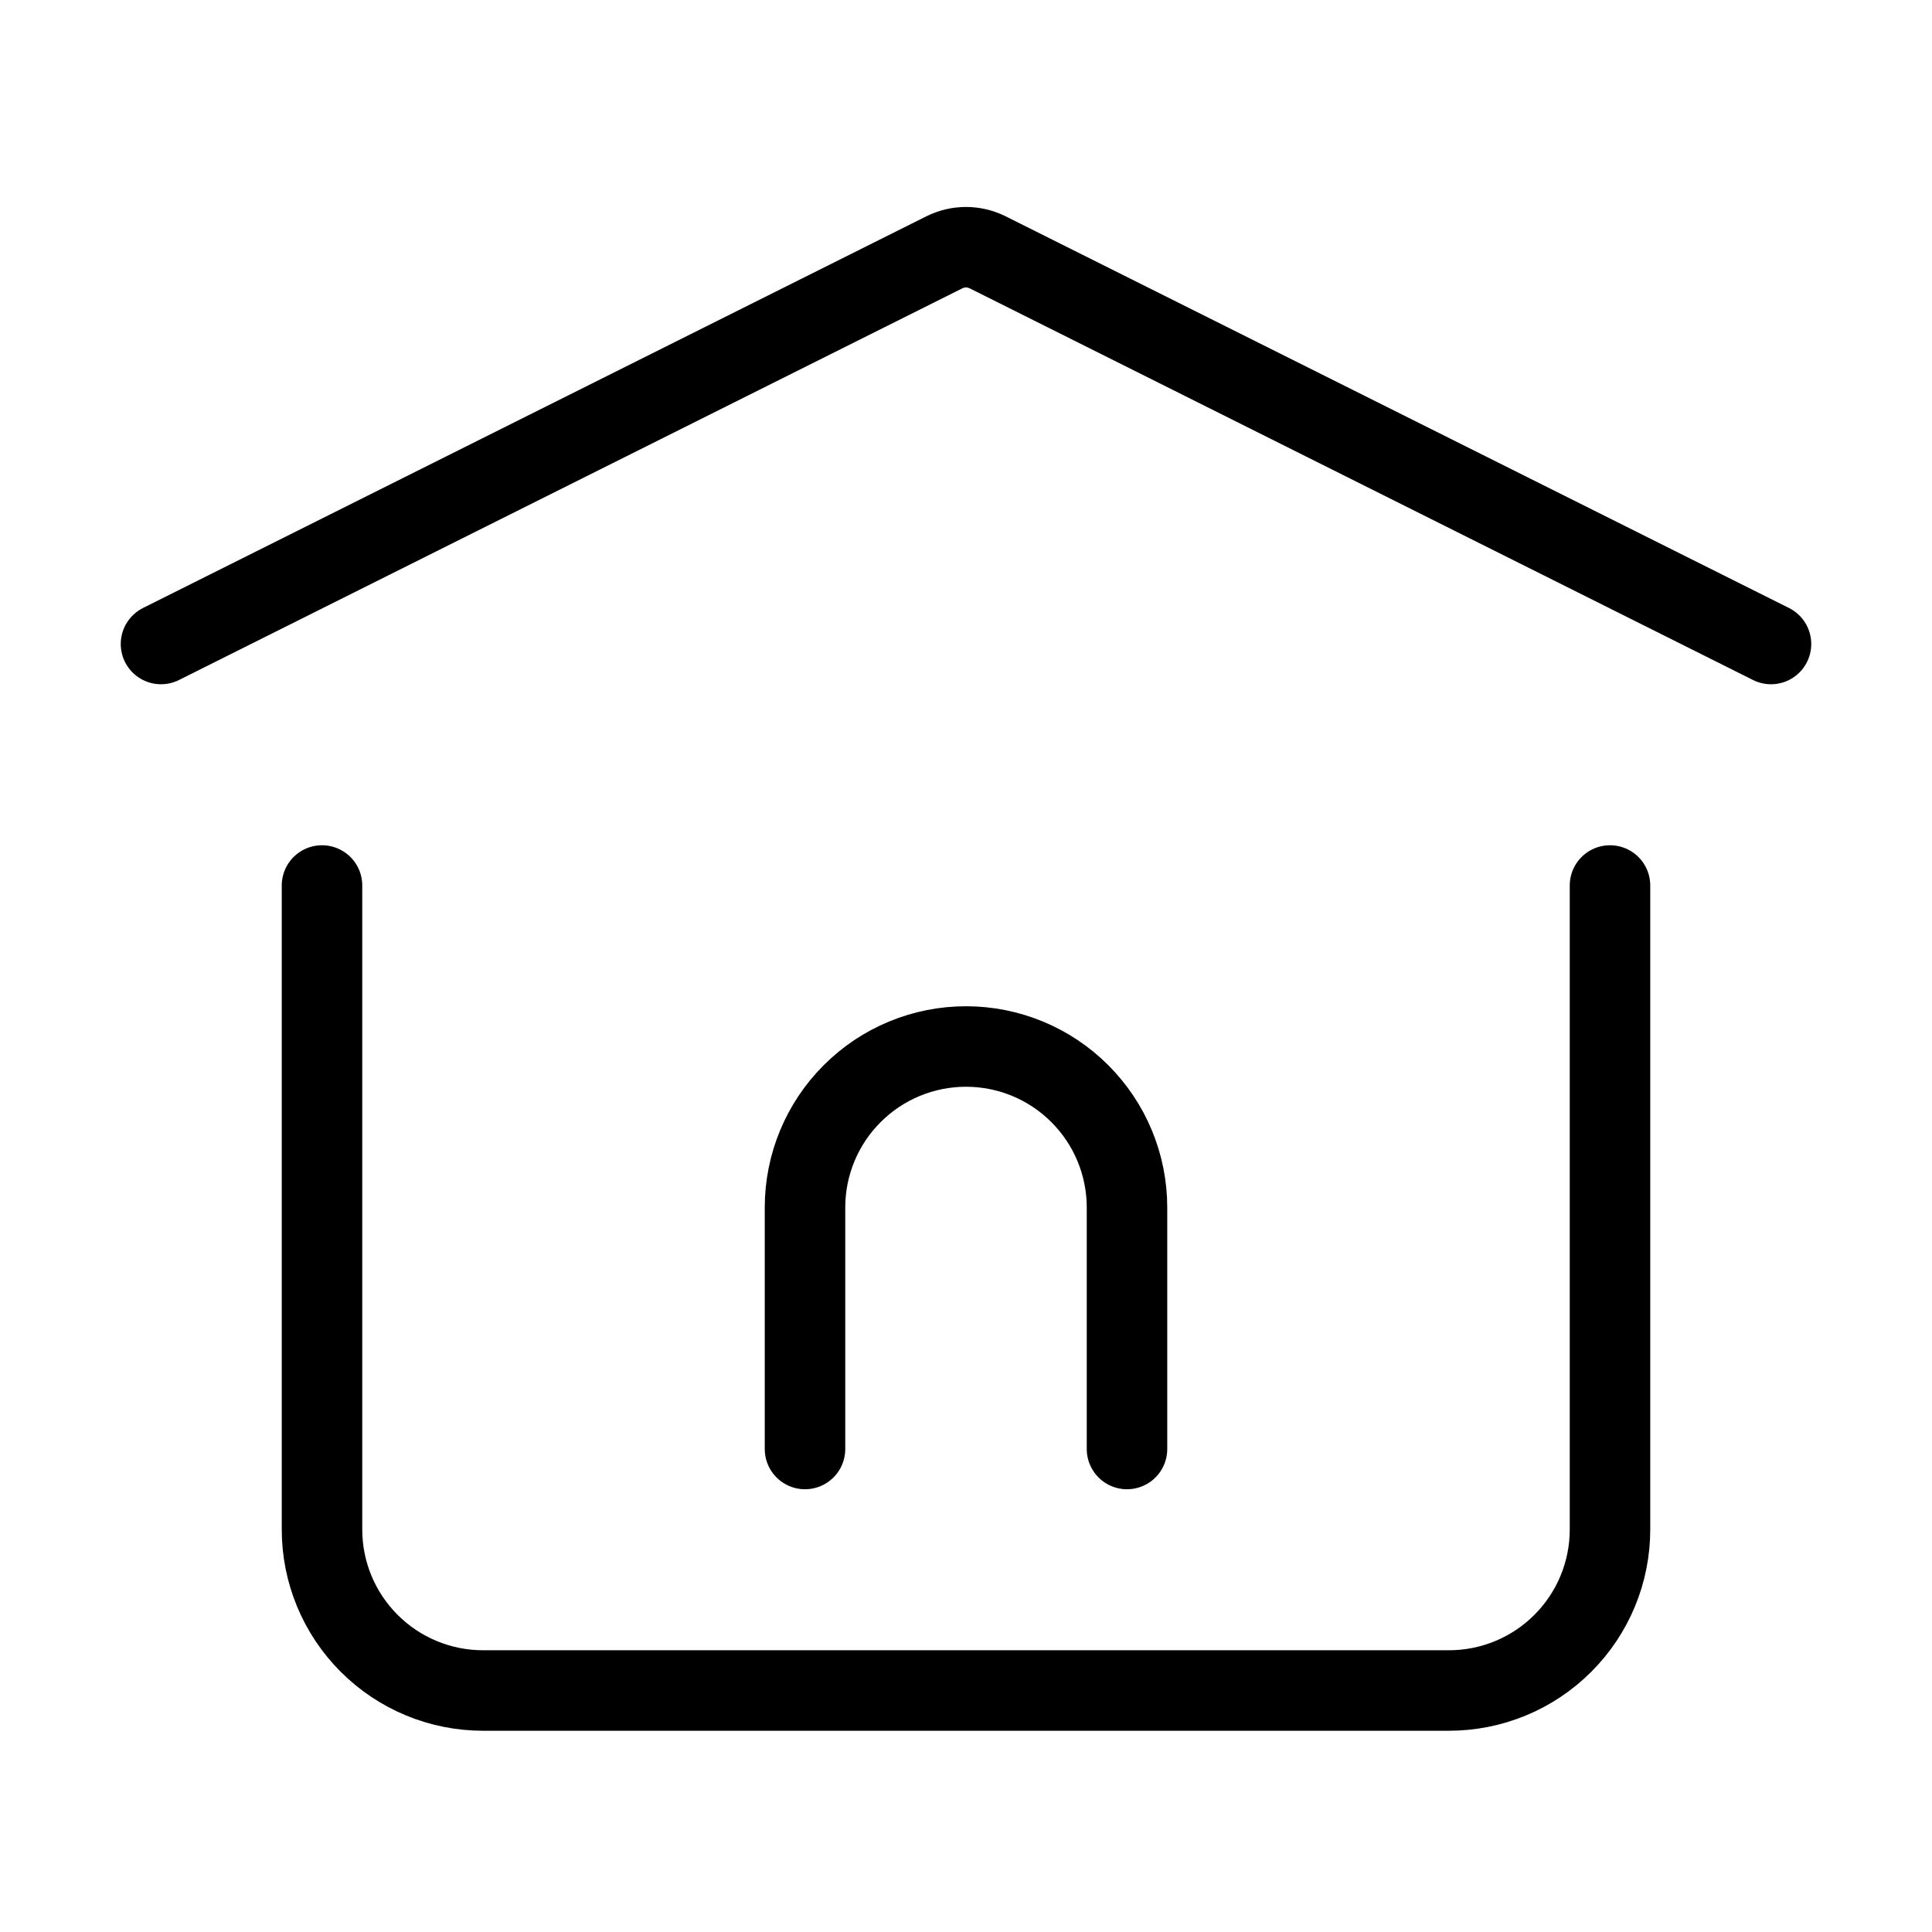 <svg width="48" height="48" viewBox="0 0 48 48" fill="none" xmlns="http://www.w3.org/2000/svg">
<path d="M20 36V30C20 28.939 20.421 27.922 21.172 27.172C21.922 26.421 22.939 26 24 26C25.061 26 26.078 26.421 26.828 27.172C27.579 27.922 28 28.939 28 30V36M4 16L23.464 6.268C23.631 6.185 23.814 6.142 24 6.142C24.186 6.142 24.369 6.185 24.536 6.268L44 16" stroke="black" stroke-width="2" stroke-linecap="round" stroke-linejoin="round"/>
<path d="M40 22V38C40 39.061 39.579 40.078 38.828 40.828C38.078 41.579 37.061 42 36 42H12C10.939 42 9.922 41.579 9.172 40.828C8.421 40.078 8 39.061 8 38V22" stroke="black" stroke-width="2" stroke-linecap="round" stroke-linejoin="round"/>
</svg>
